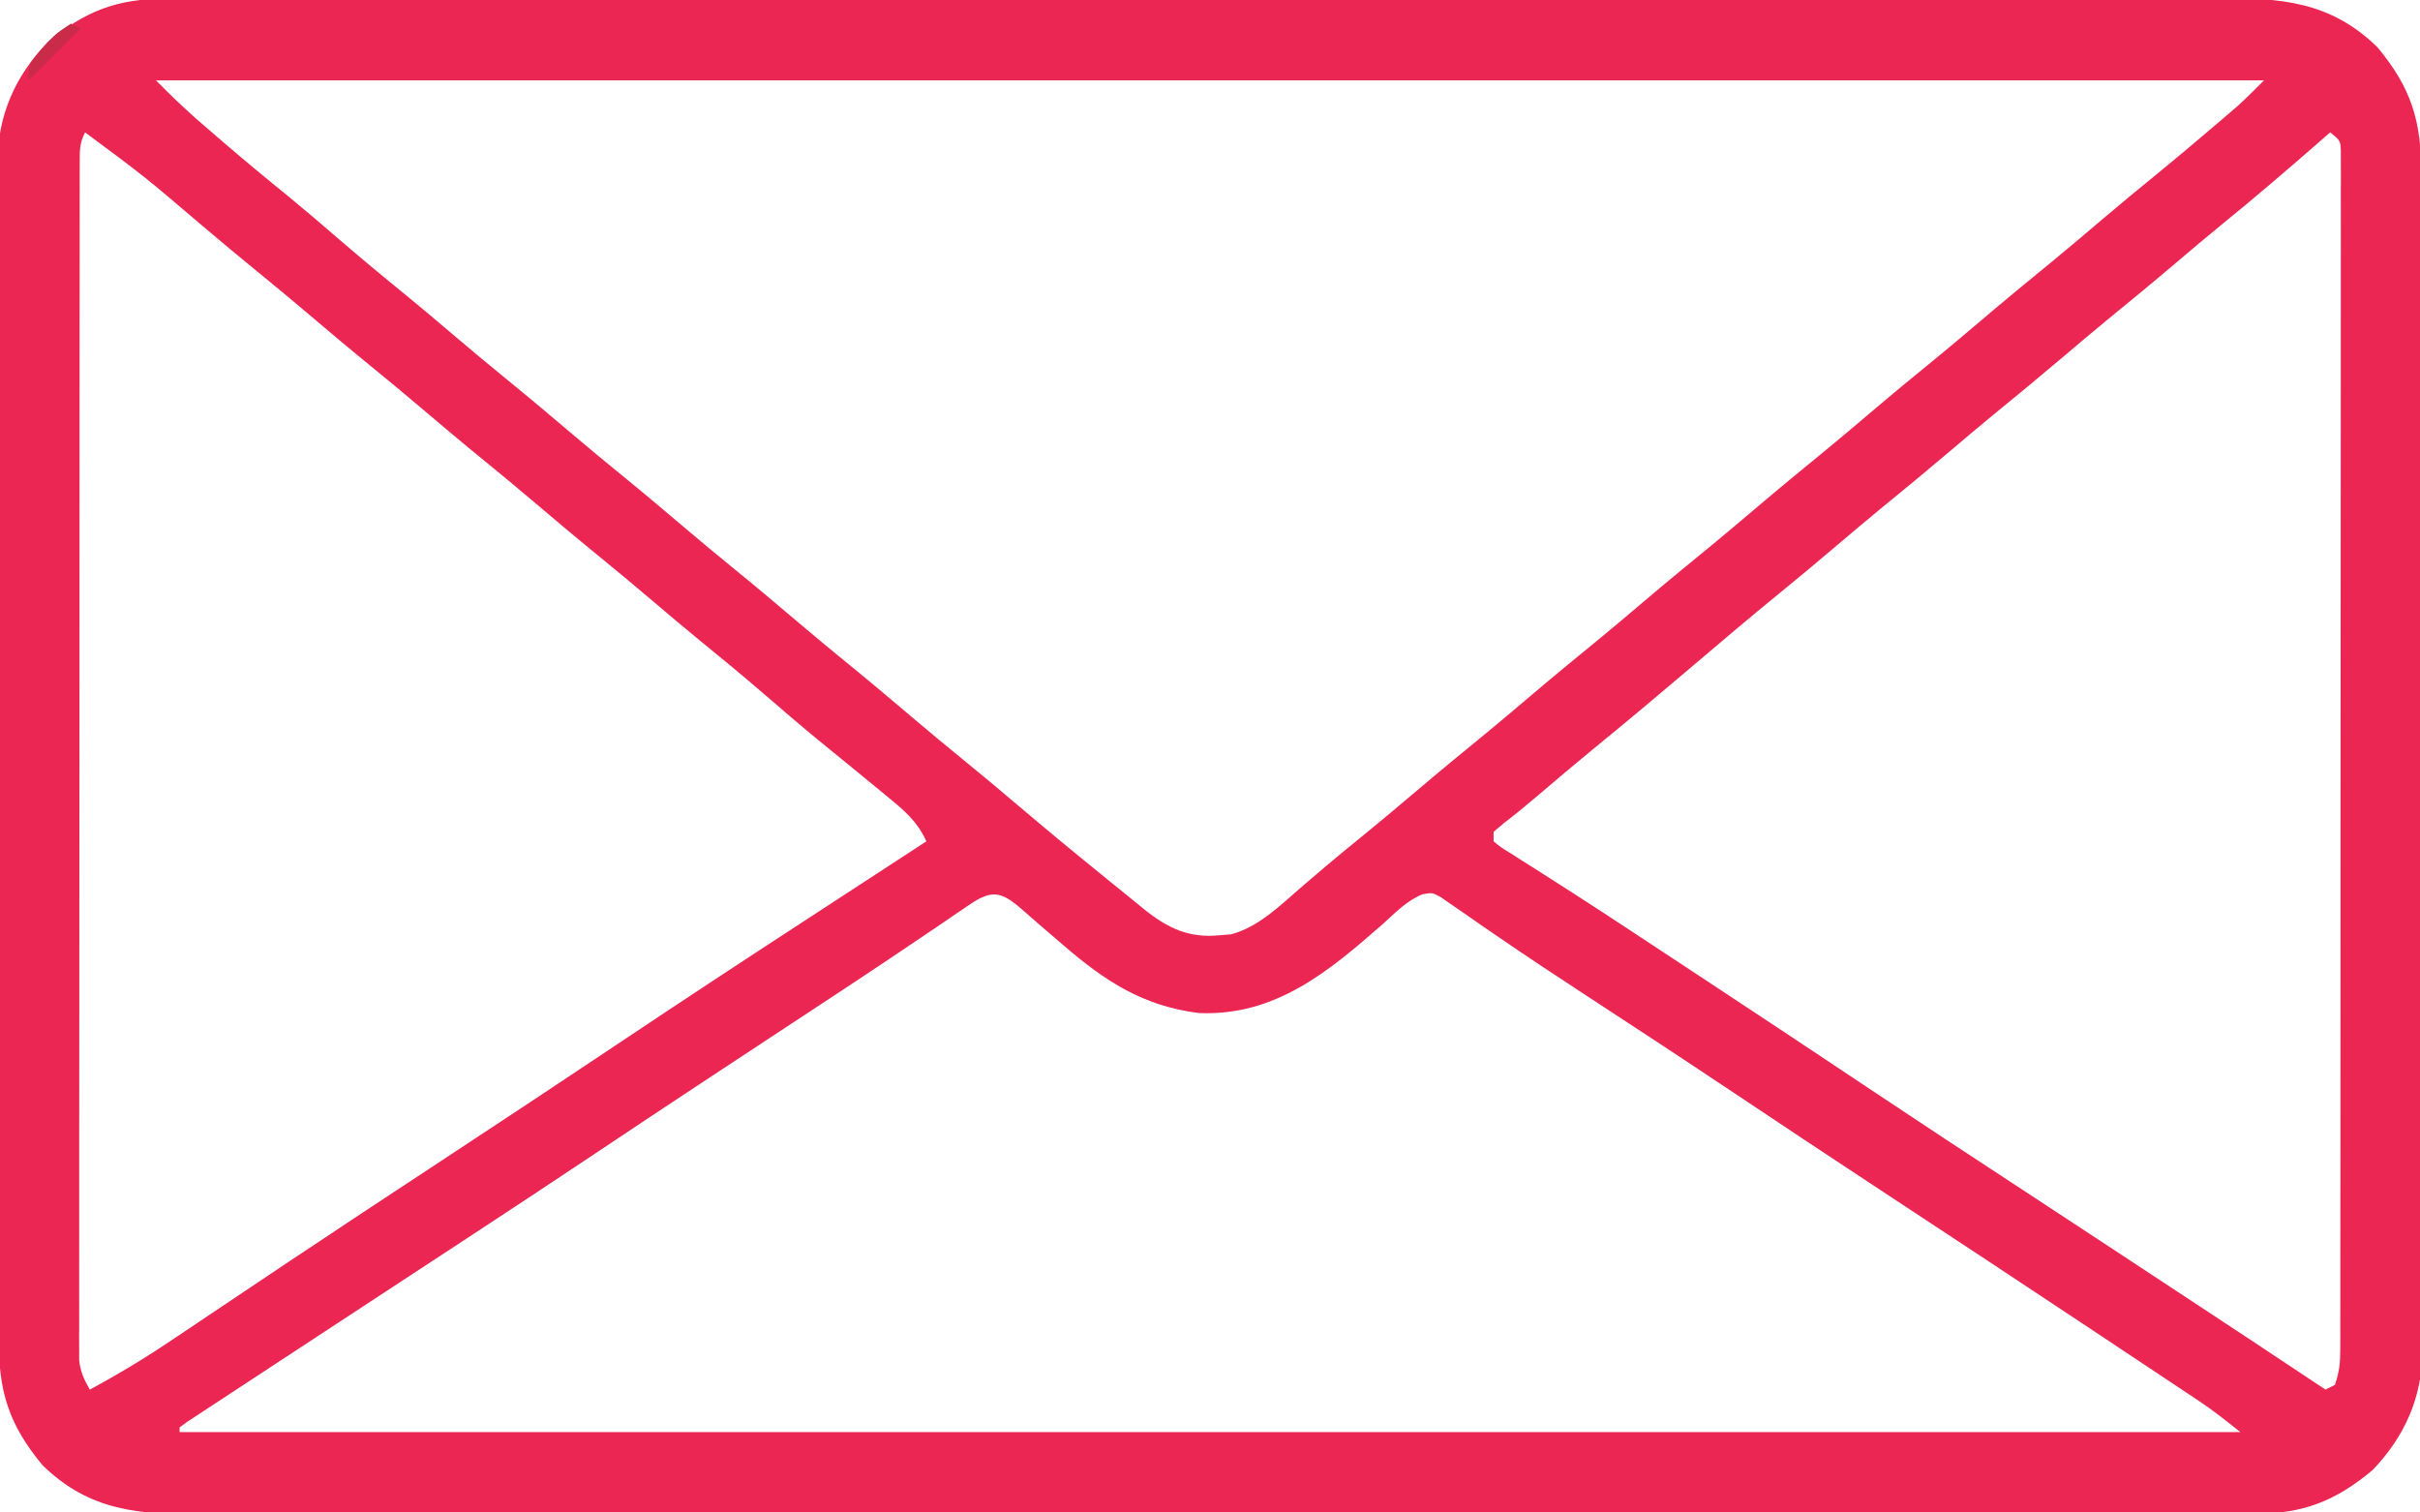 <?xml version="1.0" encoding="UTF-8"?>
<svg version="1.1" xmlns="http://www.w3.org/2000/svg" width="512" height="320">
<path d="M0 0 C0.779 -0.003 1.557 -0.006 2.36 -0.01 C4.966 -0.018 7.573 -0.012 10.18 -0.006 C12.069 -0.009 13.957 -0.013 15.846 -0.018 C21.035 -0.028 26.224 -0.026 31.412 -0.022 C37.009 -0.019 42.605 -0.028 48.202 -0.036 C59.166 -0.048 70.129 -0.05 81.093 -0.048 C90.003 -0.046 98.914 -0.048 107.824 -0.052 C109.725 -0.053 109.725 -0.053 111.665 -0.054 C114.24 -0.055 116.815 -0.056 119.39 -0.058 C136.682 -0.065 153.975 -0.069 171.267 -0.065 C172.281 -0.065 172.281 -0.065 173.316 -0.065 C176.743 -0.064 180.17 -0.063 183.597 -0.062 C184.618 -0.062 184.618 -0.062 185.659 -0.062 C187.036 -0.061 188.412 -0.061 189.789 -0.061 C211.205 -0.055 232.621 -0.063 254.038 -0.082 C278.103 -0.102 302.167 -0.113 326.232 -0.109 C338.972 -0.107 351.713 -0.11 364.454 -0.124 C375.3 -0.136 386.146 -0.137 396.992 -0.125 C402.526 -0.119 408.06 -0.118 413.594 -0.13 C418.661 -0.141 423.728 -0.138 428.794 -0.124 C430.627 -0.121 432.459 -0.124 434.292 -0.132 C447.561 -0.185 458.027 0.507 468.011 10.254 C475.234 18.95 477.312 25.948 477.278 37.09 C477.283 38.183 477.288 39.276 477.292 40.402 C477.305 44.066 477.303 47.73 477.302 51.394 C477.308 54.021 477.314 56.648 477.322 59.274 C477.339 65.669 477.344 72.064 477.345 78.459 C477.346 83.659 477.35 88.859 477.357 94.058 C477.374 108.807 477.383 123.557 477.382 138.306 C477.382 139.498 477.382 139.498 477.382 140.715 C477.382 141.51 477.381 142.306 477.381 143.126 C477.381 156.02 477.4 168.914 477.428 181.809 C477.457 195.056 477.47 208.303 477.469 221.551 C477.468 228.985 477.474 236.419 477.495 243.854 C477.513 250.184 477.518 256.514 477.504 262.844 C477.498 266.071 477.5 269.298 477.515 272.526 C477.53 276.03 477.521 279.534 477.506 283.038 C477.516 284.051 477.526 285.063 477.537 286.106 C477.441 295.932 473.808 304.125 467.011 311.254 C459.235 317.784 452.252 320.572 442.022 320.509 C441.243 320.512 440.465 320.515 439.663 320.519 C437.056 320.527 434.449 320.521 431.842 320.515 C429.954 320.518 428.065 320.522 426.176 320.527 C420.987 320.537 415.799 320.535 410.61 320.531 C405.013 320.528 399.417 320.537 393.82 320.545 C382.857 320.557 371.893 320.559 360.929 320.557 C352.019 320.555 343.108 320.557 334.198 320.561 C332.297 320.562 332.297 320.562 330.357 320.563 C327.782 320.564 325.207 320.565 322.632 320.566 C305.34 320.574 288.047 320.578 270.755 320.574 C270.079 320.574 269.403 320.574 268.706 320.574 C265.279 320.573 261.852 320.572 258.425 320.571 C257.744 320.571 257.064 320.571 256.363 320.571 C254.986 320.57 253.61 320.57 252.234 320.57 C230.817 320.564 209.401 320.572 187.984 320.591 C163.92 320.611 139.855 320.622 115.79 320.618 C103.05 320.616 90.309 320.619 77.568 320.633 C66.722 320.645 55.876 320.646 45.03 320.634 C39.496 320.628 33.962 320.627 28.428 320.639 C23.361 320.65 18.294 320.647 13.228 320.633 C11.395 320.63 9.563 320.632 7.731 320.64 C-5.539 320.694 -16.005 320.002 -25.989 310.254 C-33.212 301.559 -35.29 294.561 -35.256 283.419 C-35.261 282.326 -35.265 281.233 -35.27 280.107 C-35.283 276.443 -35.281 272.779 -35.279 269.115 C-35.285 266.488 -35.292 263.861 -35.3 261.235 C-35.316 254.84 -35.322 248.445 -35.323 242.049 C-35.324 236.85 -35.328 231.65 -35.334 226.451 C-35.352 211.701 -35.361 196.952 -35.36 182.203 C-35.36 181.408 -35.36 180.613 -35.36 179.794 C-35.359 178.999 -35.359 178.203 -35.359 177.383 C-35.358 164.489 -35.378 151.594 -35.406 138.7 C-35.435 125.453 -35.448 112.205 -35.447 98.958 C-35.446 91.524 -35.451 84.089 -35.473 76.655 C-35.491 70.325 -35.496 63.995 -35.482 57.665 C-35.475 54.438 -35.477 51.211 -35.493 47.983 C-35.508 44.479 -35.499 40.975 -35.483 37.471 C-35.494 36.458 -35.504 35.446 -35.515 34.403 C-35.419 24.577 -31.785 16.384 -24.989 9.254 C-17.213 2.725 -10.23 -0.063 0 0 Z M-1.989 17.254 C2.12 21.377 2.12 21.377 6.394 25.27 C7.3 26.056 7.3 26.056 8.224 26.858 C8.855 27.401 9.486 27.945 10.136 28.504 C10.8 29.078 11.464 29.652 12.148 30.243 C16.77 34.223 21.462 38.107 26.202 41.946 C29.514 44.668 32.764 47.456 36.011 50.254 C41.024 54.574 46.096 58.805 51.234 62.977 C54.355 65.537 57.436 68.14 60.511 70.754 C64.48 74.127 68.471 77.466 72.511 80.754 C77.116 84.502 81.651 88.324 86.175 92.169 C89.592 95.067 93.036 97.926 96.511 100.754 C101.116 104.502 105.651 108.324 110.175 112.169 C113.592 115.067 117.036 117.926 120.511 120.754 C125.116 124.502 129.651 128.324 134.175 132.169 C137.592 135.067 141.036 137.926 144.511 140.754 C149.116 144.502 153.651 148.324 158.175 152.169 C161.592 155.067 165.036 157.926 168.511 160.754 C172.551 164.043 176.542 167.382 180.511 170.754 C186.289 175.658 192.114 180.494 198.011 185.254 C198.873 185.96 198.873 185.96 199.752 186.68 C201.602 188.193 203.462 189.693 205.324 191.192 C205.898 191.665 206.473 192.138 207.065 192.626 C212.095 196.639 216.531 198.773 223.011 198.129 C223.815 198.065 224.62 198.001 225.449 197.934 C231.276 196.389 235.726 191.938 240.199 188.067 C241.348 187.083 242.497 186.1 243.648 185.118 C244.215 184.633 244.783 184.147 245.368 183.648 C247.723 181.651 250.115 179.701 252.511 177.754 C256.551 174.466 260.542 171.127 264.511 167.754 C269.361 163.633 274.263 159.585 279.199 155.567 C282.329 152.993 285.423 150.379 288.511 147.754 C293.361 143.633 298.263 139.585 303.199 135.567 C306.329 132.993 309.423 130.379 312.511 127.754 C317.361 123.633 322.263 119.585 327.199 115.567 C330.329 112.993 333.423 110.379 336.511 107.754 C341.361 103.633 346.263 99.585 351.199 95.567 C354.329 92.993 357.423 90.379 360.511 87.754 C365.361 83.633 370.263 79.585 375.199 75.567 C378.329 72.993 381.423 70.379 384.511 67.754 C389.361 63.633 394.263 59.585 399.199 55.567 C402.892 52.53 406.534 49.435 410.177 46.338 C413.571 43.459 416.994 40.622 420.449 37.817 C424.83 34.247 429.152 30.614 433.449 26.942 C434.04 26.438 434.632 25.934 435.241 25.415 C435.803 24.933 436.365 24.45 436.945 23.954 C437.44 23.529 437.936 23.105 438.446 22.667 C440.367 20.933 442.181 19.084 444.011 17.254 C296.831 17.254 149.651 17.254 -1.989 17.254 Z M-16.989 28.254 C-18.157 30.591 -18.115 31.947 -18.118 34.55 C-18.121 35.457 -18.124 36.364 -18.127 37.299 C-18.126 38.302 -18.124 39.305 -18.123 40.339 C-18.125 41.399 -18.127 42.46 -18.13 43.553 C-18.136 47.13 -18.135 50.708 -18.134 54.285 C-18.137 56.841 -18.141 59.396 -18.144 61.951 C-18.152 68.186 -18.155 74.421 -18.156 80.656 C-18.156 85.722 -18.159 90.789 -18.162 95.856 C-18.171 110.211 -18.175 124.567 -18.174 138.923 C-18.174 139.697 -18.174 140.472 -18.174 141.27 C-18.174 142.045 -18.174 142.82 -18.174 143.619 C-18.174 156.187 -18.183 168.755 -18.197 181.324 C-18.212 194.219 -18.219 207.115 -18.218 220.011 C-18.217 227.255 -18.22 234.498 -18.231 241.742 C-18.241 248.553 -18.241 255.363 -18.233 262.174 C-18.232 264.678 -18.235 267.183 -18.241 269.687 C-18.248 273.097 -18.244 276.506 -18.236 279.916 C-18.244 281.414 -18.244 281.414 -18.252 282.942 C-18.247 283.855 -18.243 284.767 -18.238 285.707 C-18.238 286.495 -18.238 287.282 -18.238 288.093 C-17.959 290.517 -17.196 292.151 -15.989 294.254 C-9.939 291.003 -4.16 287.503 1.531 283.661 C2.33 283.125 3.13 282.59 3.954 282.038 C5.678 280.884 7.401 279.727 9.123 278.569 C13.805 275.423 18.494 272.288 23.183 269.153 C24.156 268.502 25.128 267.851 26.13 267.181 C36.578 260.196 47.074 253.285 57.574 246.379 C70.622 237.795 83.65 229.183 96.636 220.504 C109.34 212.016 122.097 203.614 134.902 195.279 C138.179 193.145 141.455 191.009 144.73 188.872 C150.156 185.331 155.583 181.792 161.011 178.254 C159.168 174.179 156.49 171.847 153.074 169.067 C152.49 168.583 151.907 168.099 151.306 167.6 C149.547 166.144 147.781 164.697 146.011 163.254 C144.619 162.118 144.619 162.118 143.199 160.958 C141.43 159.515 139.66 158.074 137.89 156.633 C133.948 153.376 130.079 150.036 126.205 146.698 C121.791 142.903 117.308 139.202 112.788 135.532 C109.667 132.972 106.587 130.369 103.511 127.754 C99.542 124.382 95.551 121.043 91.511 117.754 C86.907 114.007 82.371 110.185 77.847 106.34 C74.43 103.442 70.986 100.583 67.511 97.754 C62.907 94.007 58.371 90.185 53.847 86.34 C50.43 83.442 46.986 80.583 43.511 77.754 C38.907 74.007 34.371 70.185 29.847 66.34 C26.43 63.442 22.986 60.583 19.511 57.754 C15.471 54.466 11.48 51.127 7.511 47.754 C-4.416 37.591 -4.416 37.591 -16.989 28.254 Z M458.011 28.254 C457.056 29.088 456.101 29.923 455.117 30.782 C448.407 36.627 441.668 42.411 434.753 48.012 C431.641 50.557 428.574 53.151 425.511 55.754 C420.662 59.876 415.759 63.924 410.824 67.942 C407.693 70.516 404.599 73.13 401.511 75.754 C396.661 79.875 391.759 83.924 386.824 87.942 C383.693 90.516 380.599 93.13 377.511 95.754 C372.661 99.875 367.759 103.924 362.824 107.942 C359.693 110.516 356.599 113.13 353.511 115.754 C349.542 119.127 345.551 122.466 341.511 125.754 C335.272 130.836 329.142 136.043 323.011 141.254 C316.006 147.208 308.978 153.12 301.847 158.922 C298.034 162.058 294.27 165.249 290.513 168.45 C288.089 170.512 285.659 172.523 283.128 174.454 C282.43 175.048 281.731 175.642 281.011 176.254 C281.011 176.914 281.011 177.574 281.011 178.254 C282.563 179.541 282.563 179.541 284.628 180.795 C285.419 181.302 286.21 181.808 287.025 182.33 C287.896 182.879 288.766 183.428 289.663 183.993 C291.514 185.176 293.364 186.361 295.214 187.546 C296.175 188.159 297.135 188.772 298.125 189.404 C302.656 192.309 307.148 195.271 311.64 198.235 C312.526 198.819 313.412 199.403 314.325 200.004 C317.075 201.816 319.824 203.629 322.574 205.442 C323.532 206.074 324.491 206.706 325.479 207.358 C337.822 215.494 350.143 223.66 362.433 231.875 C371.876 238.181 381.368 244.411 390.866 250.634 C403.073 258.633 415.263 266.66 427.449 274.692 C428.408 275.324 429.368 275.957 430.357 276.608 C433.115 278.426 435.874 280.245 438.632 282.063 C439.447 282.6 440.261 283.136 441.1 283.689 C446.415 287.194 451.717 290.718 457.011 294.254 C457.671 293.924 458.331 293.594 459.011 293.254 C459.949 290.441 460.137 288.741 460.14 285.83 C460.145 284.465 460.145 284.465 460.149 283.072 C460.148 282.07 460.146 281.068 460.145 280.037 C460.148 278.442 460.148 278.442 460.152 276.816 C460.158 273.237 460.157 269.658 460.156 266.078 C460.159 263.52 460.163 260.961 460.166 258.402 C460.174 252.164 460.178 245.925 460.178 239.686 C460.179 234.618 460.181 229.549 460.184 224.48 C460.193 210.12 460.197 195.761 460.196 181.401 C460.196 180.626 460.196 179.852 460.196 179.054 C460.196 177.891 460.196 177.891 460.196 176.705 C460.196 164.129 460.205 151.553 460.219 138.977 C460.234 126.074 460.241 113.172 460.24 100.269 C460.24 93.021 460.242 85.773 460.253 78.525 C460.263 71.713 460.263 64.902 460.256 58.09 C460.255 55.583 460.257 53.077 460.263 50.57 C460.271 47.162 460.266 43.754 460.258 40.345 C460.266 38.84 460.266 38.84 460.274 37.304 C460.269 36.396 460.265 35.488 460.26 34.553 C460.26 33.765 460.26 32.978 460.261 32.167 C460.177 30.014 460.177 30.014 458.011 28.254 Z M170.015 191.735 C169.169 192.307 168.323 192.879 167.451 193.469 C166.502 194.12 165.552 194.771 164.574 195.442 C162.405 196.908 160.236 198.373 158.066 199.837 C157.459 200.246 156.853 200.656 156.228 201.078 C147.897 206.698 139.49 212.204 131.093 217.726 C117.958 226.365 104.83 235.015 91.761 243.754 C82.561 249.904 73.329 256.001 64.074 262.067 C62.774 262.919 61.475 263.771 60.176 264.623 C57.384 266.453 54.592 268.284 51.801 270.114 C50.659 270.863 50.659 270.863 49.494 271.627 C47.741 272.776 45.988 273.925 44.235 275.074 C38.167 279.05 32.102 283.031 26.039 287.016 C24.022 288.34 22.005 289.664 19.986 290.986 C17.159 292.838 14.335 294.694 11.511 296.551 C10.22 297.395 10.22 297.395 8.902 298.256 C7.734 299.026 7.734 299.026 6.542 299.812 C5.857 300.262 5.172 300.711 4.466 301.175 C3.746 301.709 3.746 301.709 3.011 302.254 C3.011 302.584 3.011 302.914 3.011 303.254 C146.891 303.254 290.771 303.254 439.011 303.254 C436.085 300.914 433.367 298.742 430.286 296.69 C429.236 295.989 429.236 295.989 428.164 295.273 C427.411 294.773 426.658 294.273 425.882 293.758 C425.077 293.221 424.271 292.684 423.441 292.131 C420.779 290.357 418.114 288.587 415.449 286.817 C413.573 285.569 411.698 284.321 409.823 283.073 C394.397 272.813 378.929 262.615 363.453 252.431 C352.488 245.213 341.546 237.961 330.634 230.663 C320.646 223.992 310.607 217.402 300.55 210.836 C294.481 206.87 288.433 202.882 282.456 198.778 C281.482 198.112 280.508 197.447 279.505 196.761 C277.729 195.544 275.961 194.316 274.201 193.076 C273.432 192.55 272.663 192.023 271.87 191.481 C271.215 191.023 270.56 190.565 269.885 190.093 C268.037 189.079 268.037 189.079 265.957 189.465 C262.636 190.812 260.199 193.378 257.574 195.754 C246.101 205.809 234.82 215.276 218.663 214.587 C206.829 213.105 198.787 207.816 190.011 200.254 C189.422 199.748 188.832 199.241 188.225 198.719 C187.626 198.203 187.027 197.688 186.409 197.157 C185.525 196.399 185.525 196.399 184.622 195.626 C183.485 194.646 182.356 193.657 181.236 192.659 C176.809 188.793 174.82 188.446 170.015 191.735 Z " fill="#EB2653" transform="translate(34.989,-0.254)"/>
<path d="M0 0 C0.66 0.33 1.32 0.66 2 1 C-1.63 4.63 -5.26 8.26 -9 12 C-9 8.476 -8.449 7.985 -6.188 5.438 C-5.404 4.538 -5.404 4.538 -4.605 3.621 C-3 2 -3 2 0 0 Z " fill="#C92B48" transform="translate(15,5)"/>
</svg>
